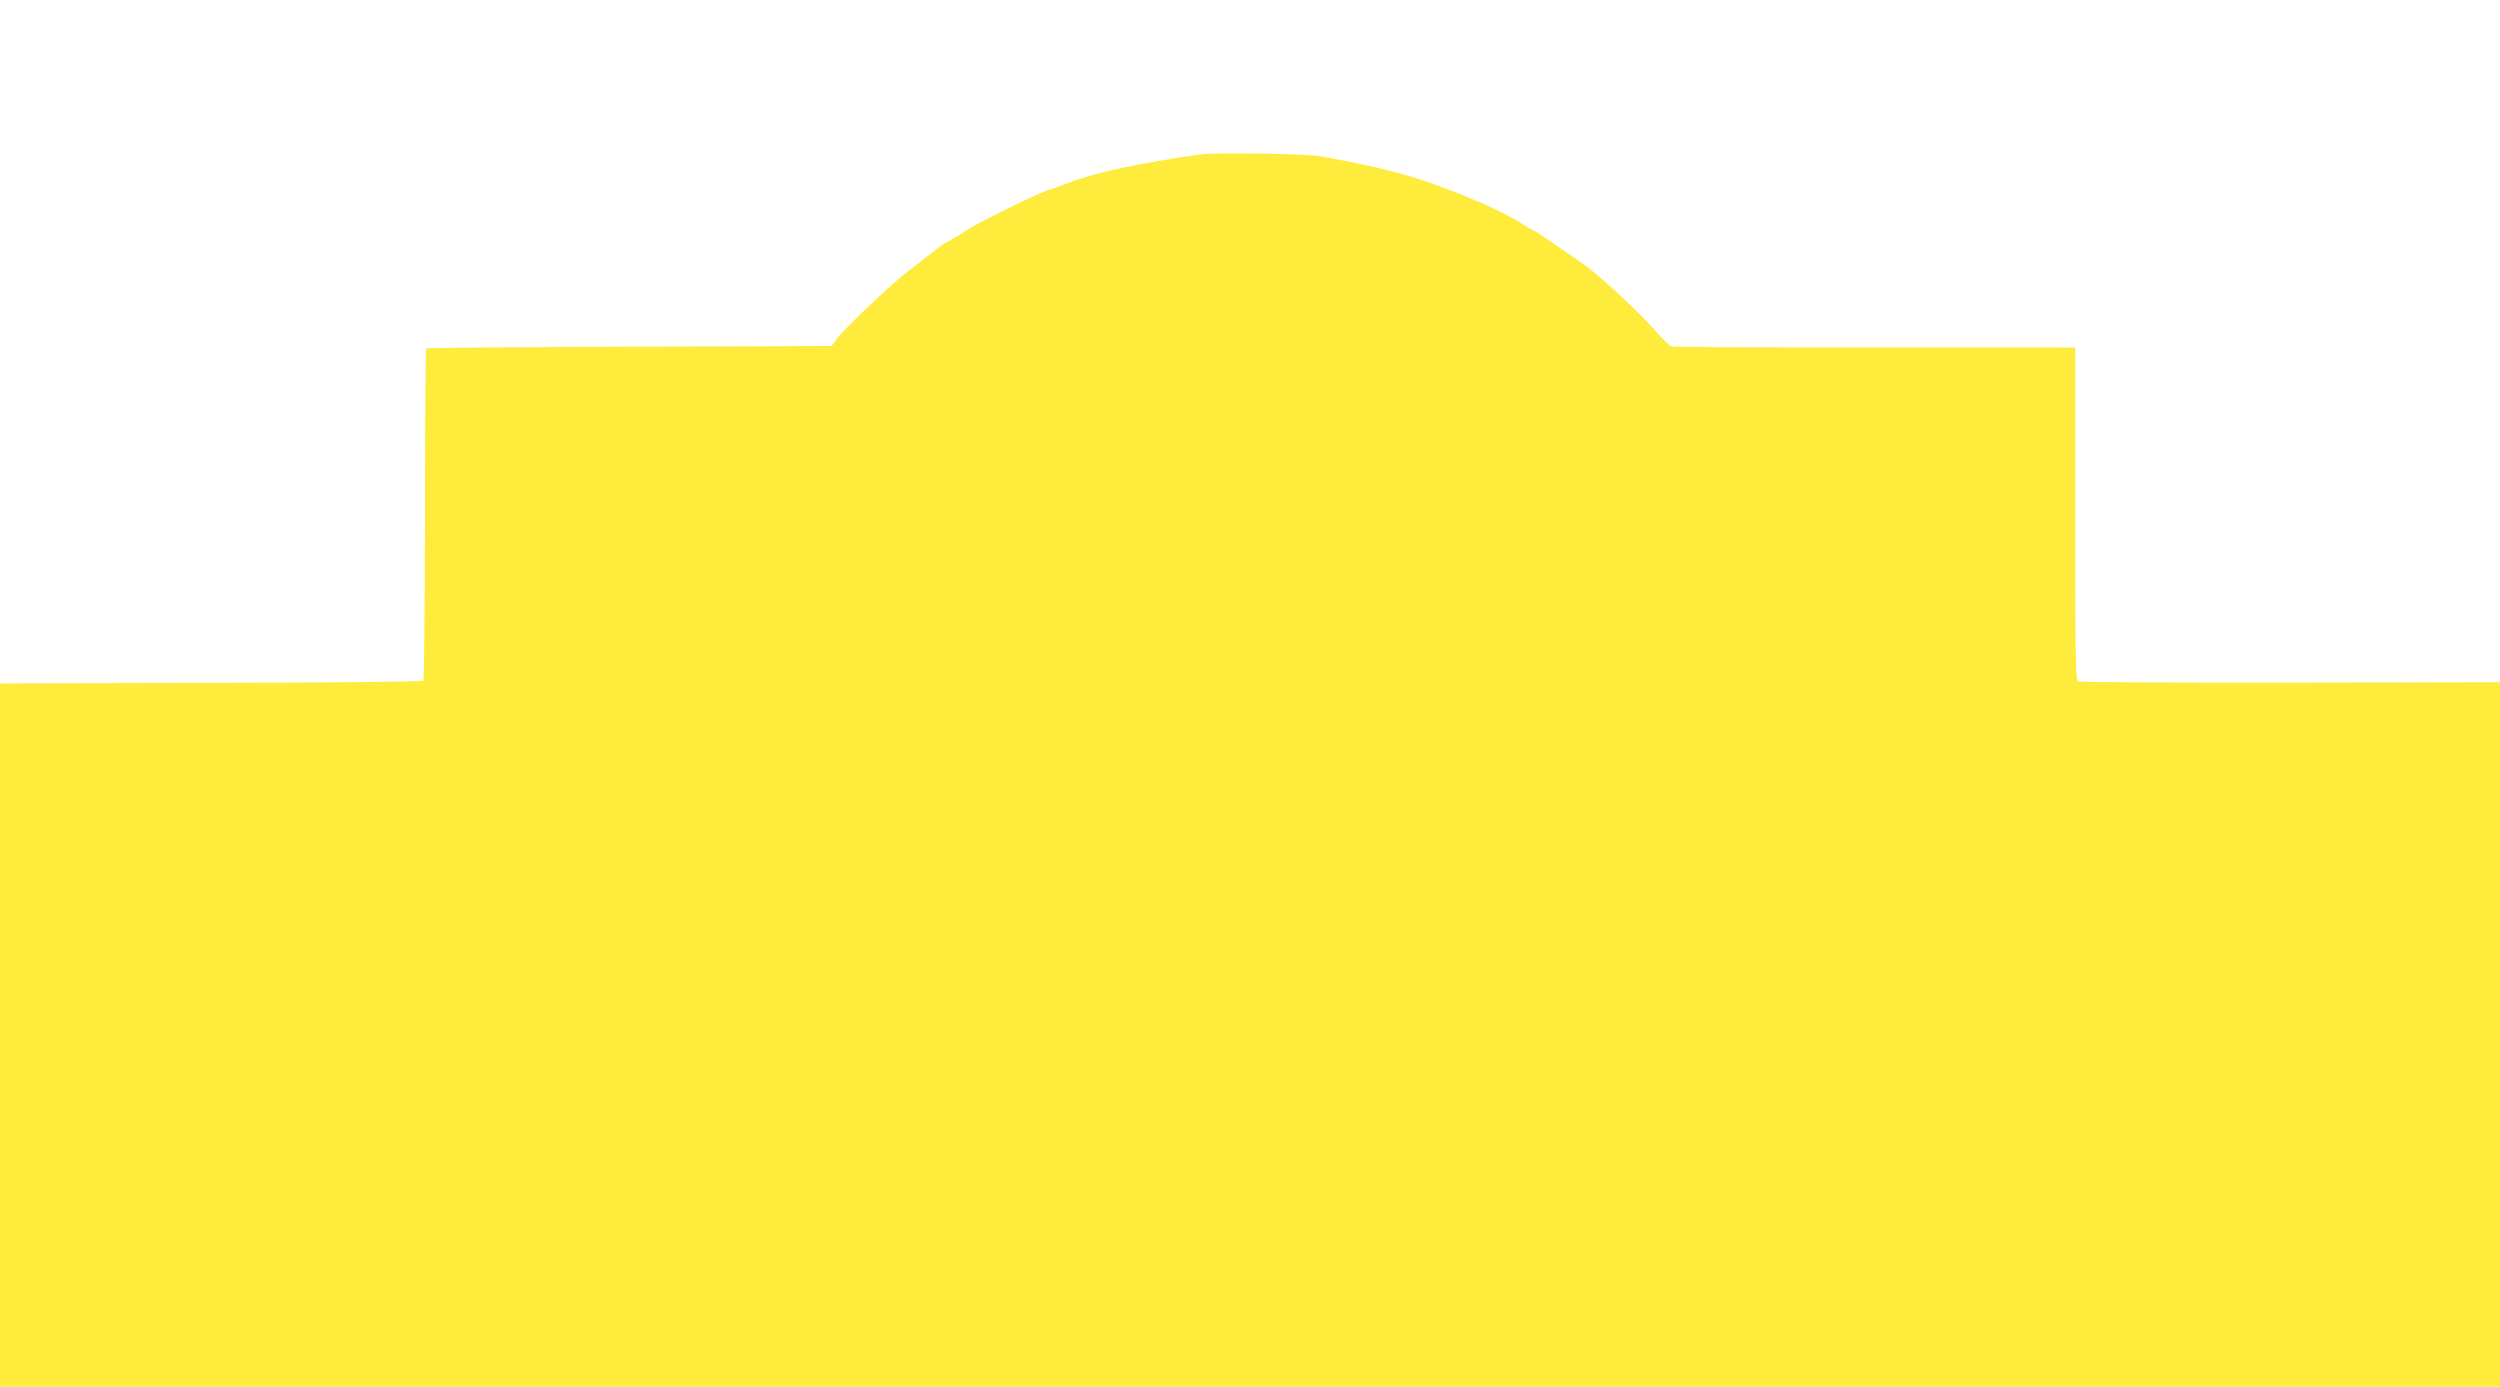 <?xml version="1.0" standalone="no"?>
<!DOCTYPE svg PUBLIC "-//W3C//DTD SVG 20010904//EN"
 "http://www.w3.org/TR/2001/REC-SVG-20010904/DTD/svg10.dtd">
<svg version="1.0" xmlns="http://www.w3.org/2000/svg"
 width="1280pt" height="710pt" viewBox="0 0 1280 710"
 preserveAspectRatio="xMidYMid meet">
<g transform="translate(0,710) scale(0.1,-0.1)"
fill="#ffeb3b" stroke="none">
<path d="M6145 6309 c-305 -42 -545 -94 -675 -146 -36 -14 -81 -30 -100 -35
-52 -15 -375 -174 -433 -214 -27 -19 -64 -41 -81 -49 -17 -8 -52 -32 -77 -53
-25 -20 -79 -62 -119 -92 -87 -65 -333 -299 -373 -352 -15 -21 -28 -39 -30
-39 -1 -1 -467 -3 -1035 -4 -568 -2 -1036 -6 -1040 -9 -3 -4 -6 -386 -6 -850
-1 -465 -4 -848 -9 -852 -4 -4 -463 -9 -1020 -10 -556 -1 -1042 -2 -1079 -3
l-68 -1 0 -1800 0 -1800 6400 0 6400 0 0 1803 0 1804 -1072 -2 c-590 -1 -1080
2 -1088 6 -13 6 -15 111 -15 858 l0 851 -110 1 c-60 0 -522 1 -1025 0 -503 0
-923 2 -932 5 -10 3 -47 40 -83 81 -72 85 -292 288 -364 338 -25 17 -91 63
-146 101 -56 39 -109 73 -119 77 -10 4 -42 23 -71 43 -30 19 -111 60 -182 91
-291 126 -465 177 -833 243 -71 13 -537 20 -615 9z"/>
</g>
</svg>
